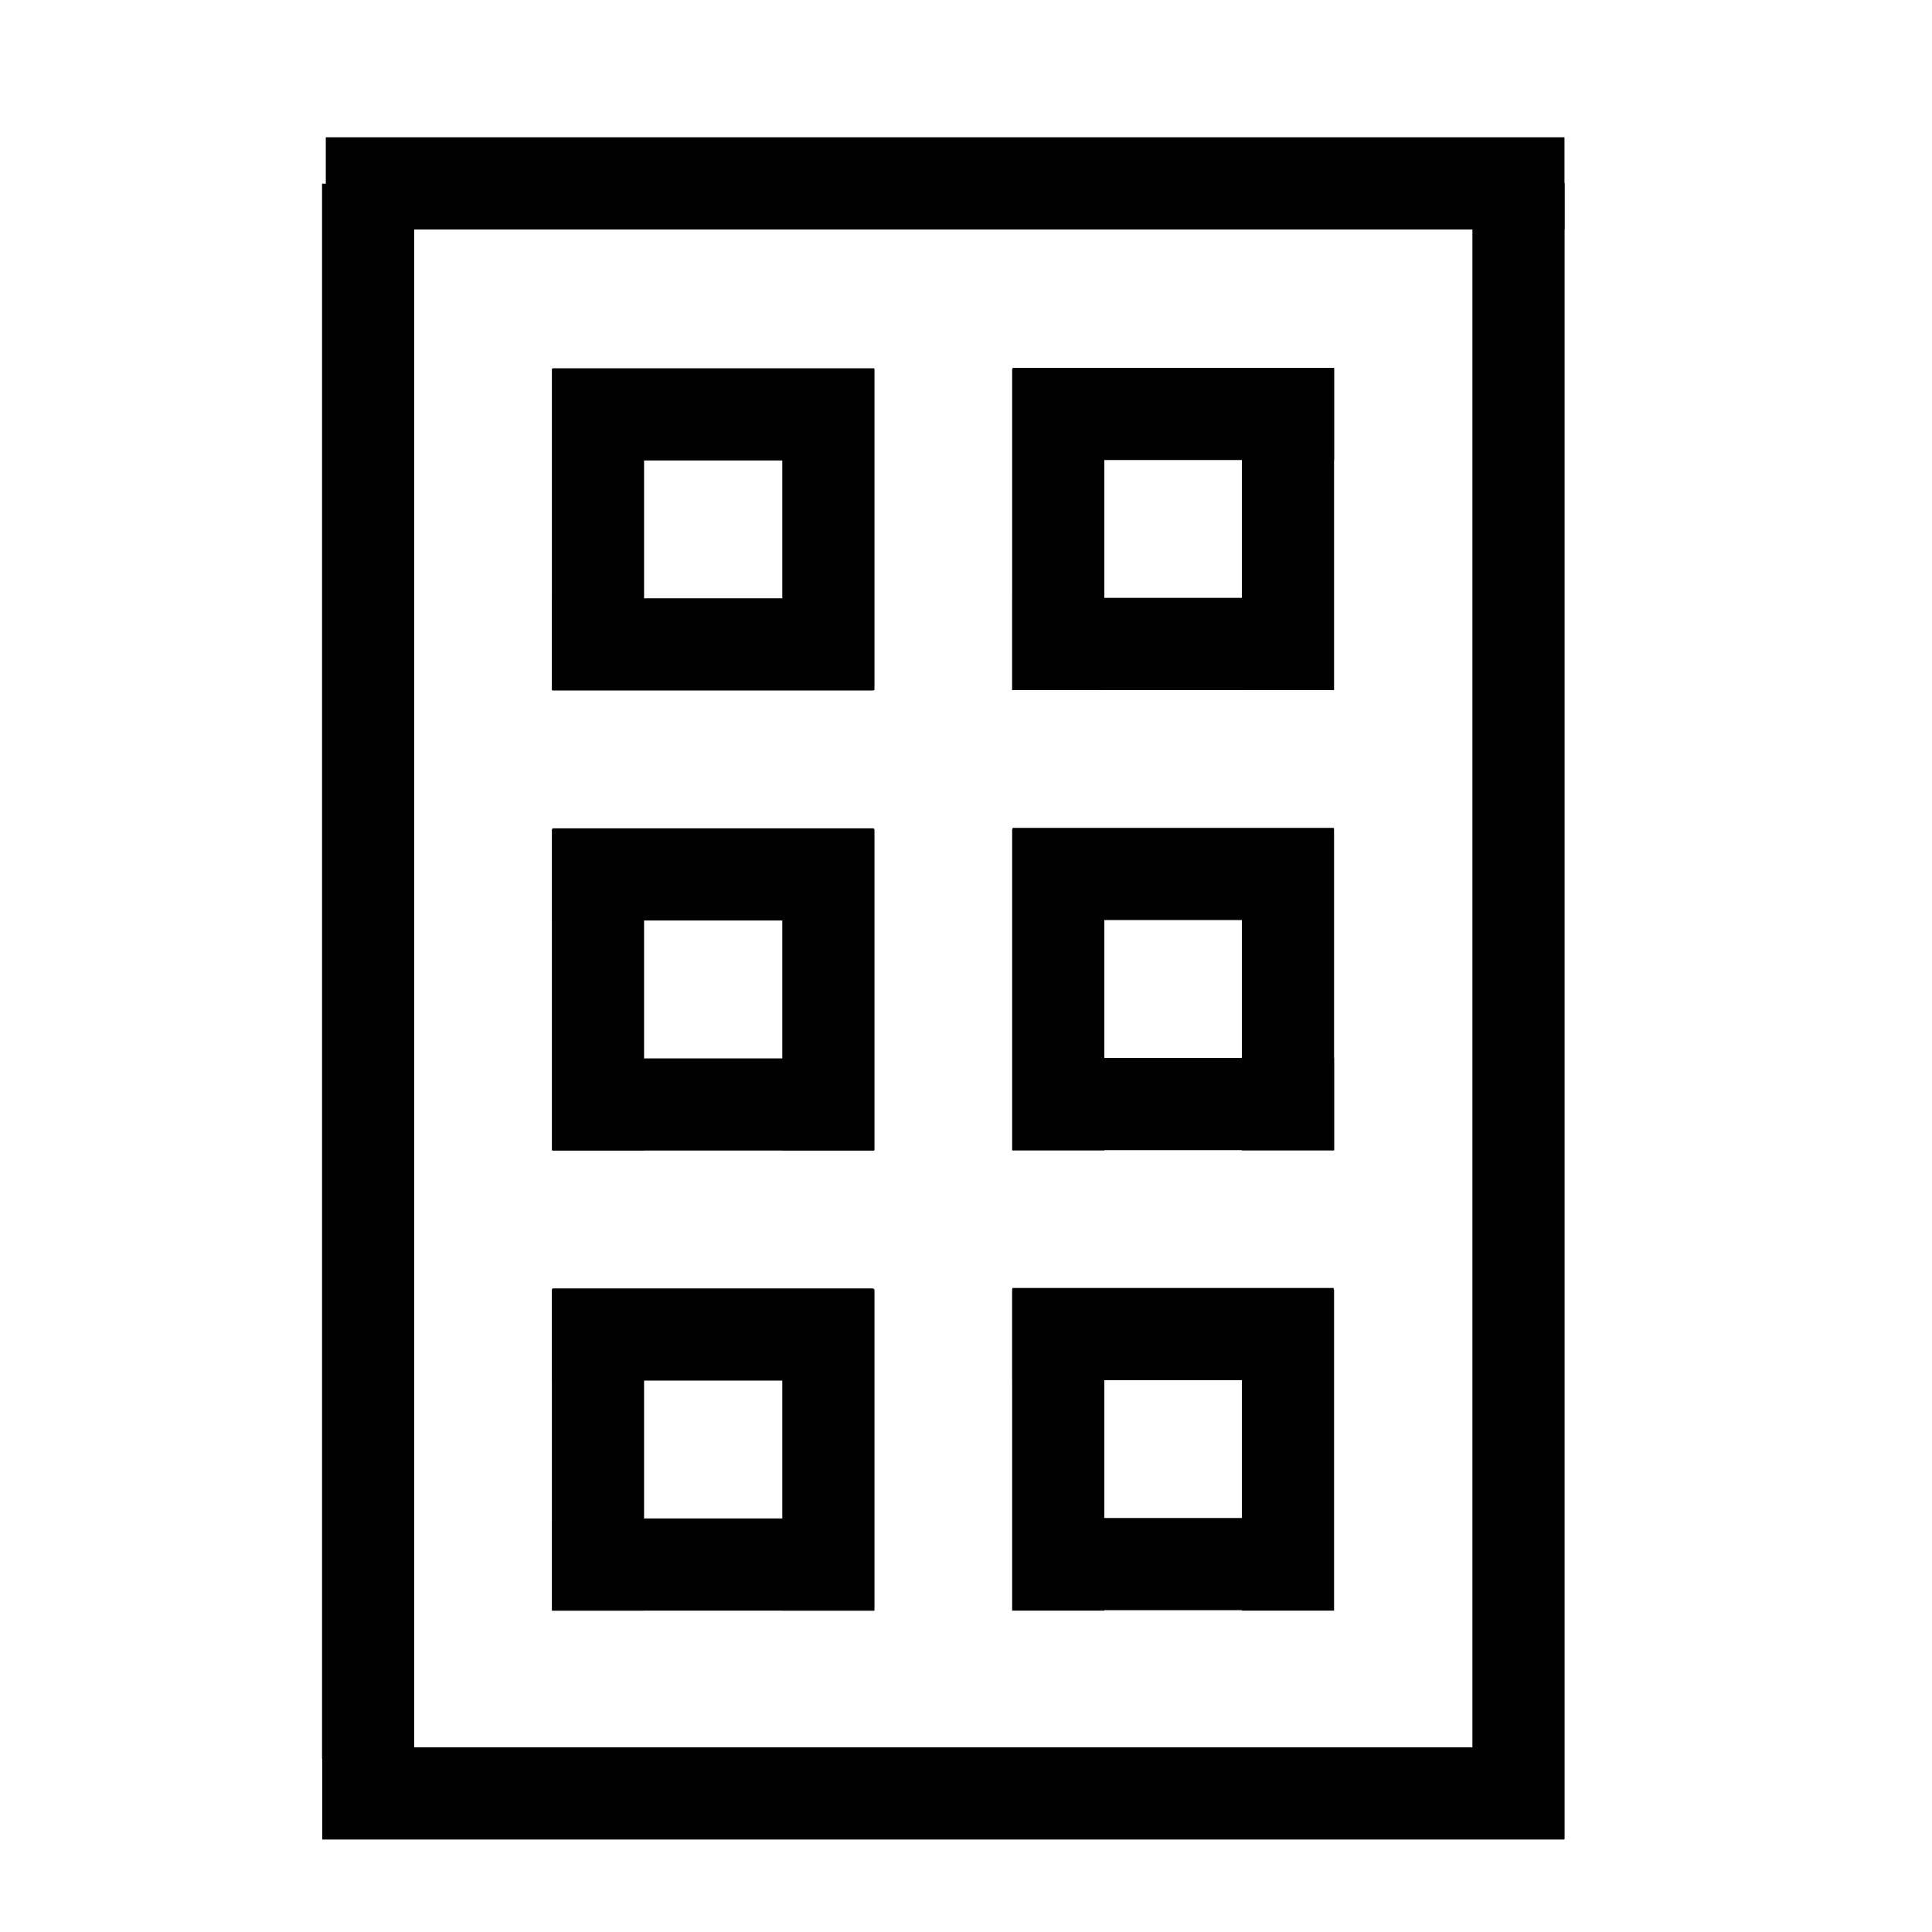 <svg width="35" height="35" viewBox="0 0 35 35" fill="none" xmlns="http://www.w3.org/2000/svg">
<path d="M7.504 3.328H5.834V31.86H7.504V3.328Z" fill="#010101"/>
<path d="M11.668 6.68H9.998V12.502H11.668V6.68Z" fill="#010101"/>
<path d="M15.834 8.342V6.672L10.012 6.672V8.342L15.834 8.342Z" fill="#010101"/>
<path d="M15.826 12.509V10.839L10.005 10.839V12.509L15.826 12.509Z" fill="#010101"/>
<path d="M15.842 6.68H14.172V12.502H15.842V6.68Z" fill="#010101"/>
<path d="M20.006 6.68H18.336V12.502H20.006V6.68Z" fill="#010101"/>
<path d="M24.168 8.334V6.664L18.346 6.664V8.334L24.168 8.334Z" fill="#010101"/>
<path d="M24.16 12.501V10.831L18.339 10.831V12.501L24.16 12.501Z" fill="#010101"/>
<path d="M24.168 6.68H22.498V12.502H24.168V6.68Z" fill="#010101"/>
<path d="M11.668 15.019H9.998V20.84H11.668V15.019Z" fill="#010101"/>
<path d="M15.83 16.676V15.006L10.008 15.006V16.676H15.83Z" fill="#010101"/>
<path d="M15.834 20.843V19.174H10.012V20.843H15.834Z" fill="#010101"/>
<path d="M15.842 15.019H14.172V20.84H15.842V15.019Z" fill="#010101"/>
<path d="M20.006 15.019H18.336V20.84H20.006V15.019Z" fill="#010101"/>
<path d="M24.164 16.668V14.998L18.343 14.998V16.668H24.164Z" fill="#010101"/>
<path d="M24.168 20.836V19.166H18.346V20.836H24.168Z" fill="#010101"/>
<path d="M24.168 15.019H22.498V20.84H24.168V15.019Z" fill="#010101"/>
<path d="M11.668 23.357H9.998V29.178H11.668V23.357Z" fill="#010101"/>
<path d="M15.826 25.011V23.341H10.005V25.011H15.826Z" fill="#010101"/>
<path d="M15.83 29.178V27.508H10.008V29.178H15.83Z" fill="#010101"/>
<path d="M15.842 23.357H14.172V29.178H15.842V23.357Z" fill="#010101"/>
<path d="M20.006 23.357H18.336V29.178H20.006V23.357Z" fill="#010101"/>
<path d="M24.16 25.003V23.333H18.339V25.003H24.16Z" fill="#010101"/>
<path d="M24.164 29.17V27.5H18.343V29.17H24.164Z" fill="#010101"/>
<path d="M24.168 23.357H22.498V29.178H24.168V23.357Z" fill="#010101"/>
<path d="M28.342 4.157V2.487L5.902 2.487V4.157L28.342 4.157Z" fill="#010101"/>
<path d="M28.336 33.325V31.655L5.838 31.655V33.325L28.336 33.325Z" fill="#010101"/>
<path d="M28.344 3.317H26.674V33.318H28.344V3.317Z" fill="#010101"/>
</svg>
